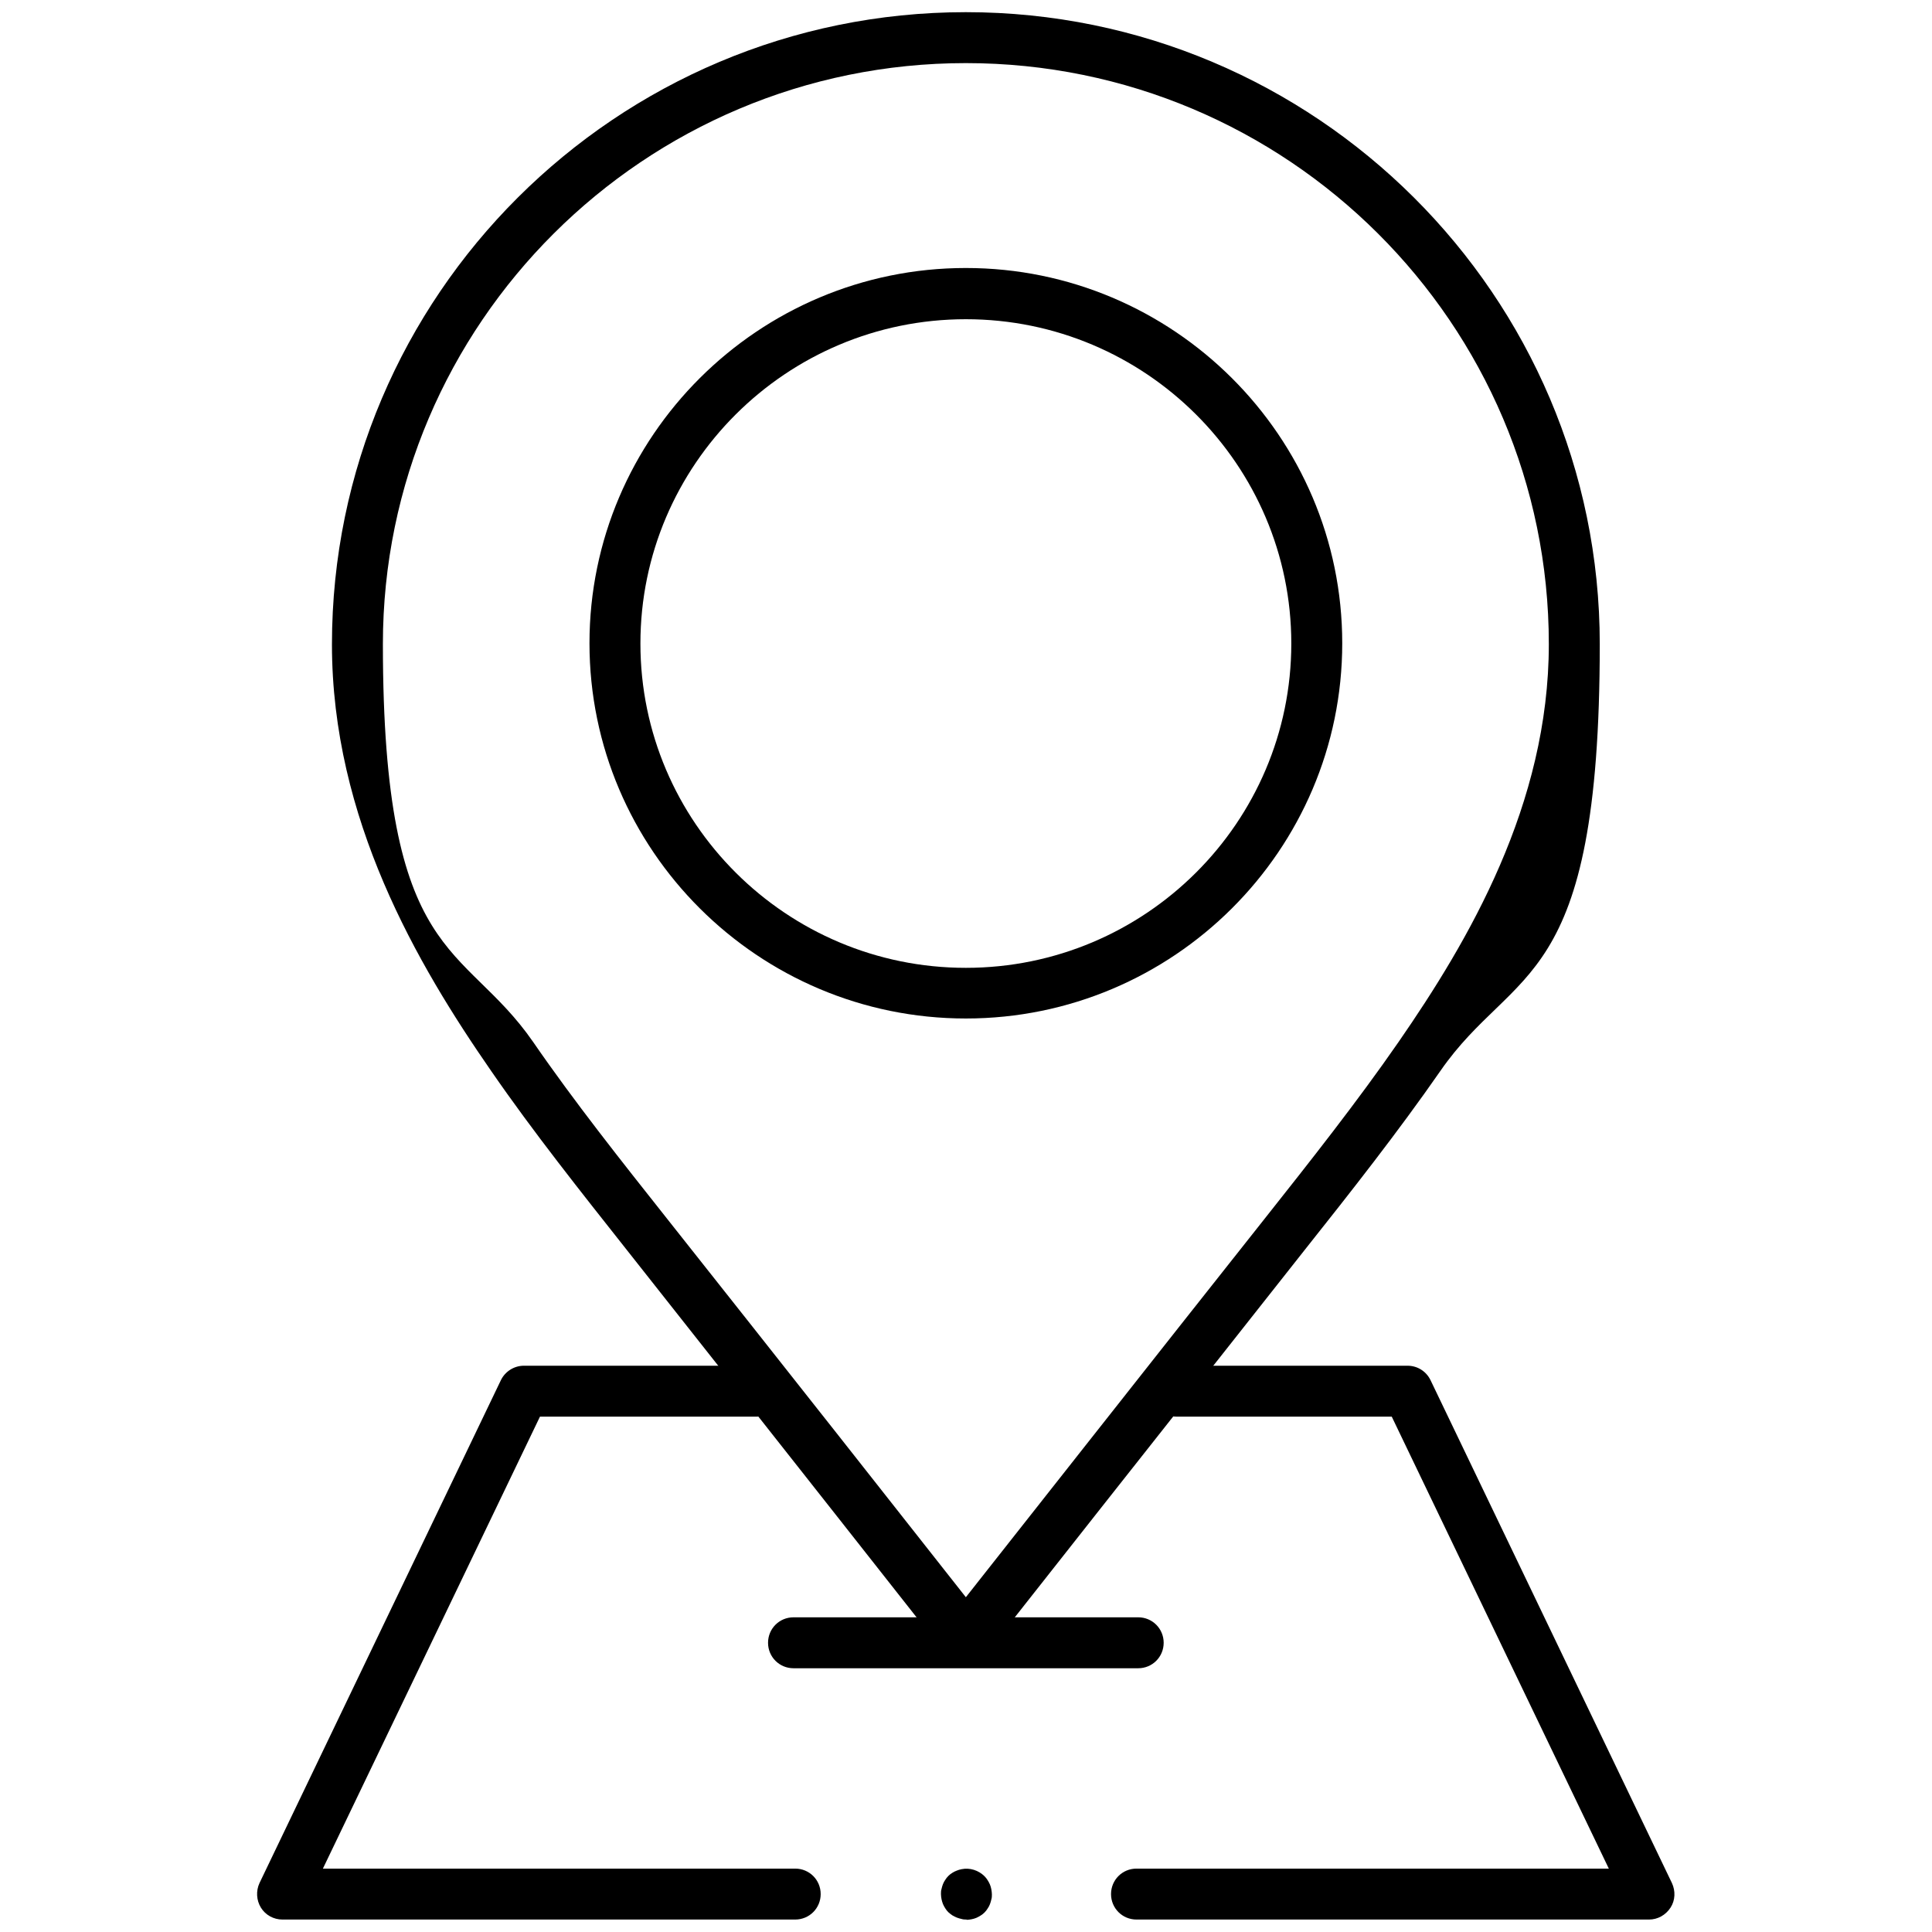 <svg xmlns="http://www.w3.org/2000/svg" id="svg435" viewBox="0 0 682.7 682.7"><defs><style>      .cls-1 {        fill: #000;        stroke-width: 0px;      }    </style></defs><g id="g441"><g id="g443"><g id="g445"><g id="g451"><g id="path453"><path class="cls-1" d="M582.8,678.3h-181.2c-5,0-9-4-9-9s4-9,9-9h166.9l-76.7-159.7h-75.9c-5,0-9-4-9-9s4-9,9-9h81.5c3.5,0,6.6,2,8.1,5.1l85.3,177.7c1.3,2.8,1.2,6.1-.5,8.7s-4.5,4.2-7.6,4.2Z"></path></g></g><g id="g455"><g id="path457"><path class="cls-1" d="M281.1,678.3H99.8c-3.1,0-6-1.6-7.6-4.2s-1.8-5.9-.5-8.7l85.3-177.7c1.5-3.1,4.7-5.1,8.1-5.1h82.2c5,0,9,4,9,9s-4,9-9,9h-76.5l-76.7,159.7h166.9c5,0,9,4,9,9s-4,9-9,9Z"></path></g></g><g id="g459"><g id="path461"><path class="cls-1" d="M341.6,678.3c-.6,0-1.2,0-1.8-.2-.6-.1-1.1-.3-1.7-.5-.5-.2-1.1-.5-1.6-.8-.5-.3-.9-.7-1.4-1.1-.4-.4-.8-.9-1.1-1.4-.3-.5-.6-1-.8-1.5-.2-.6-.4-1.1-.5-1.7-.1-.6-.2-1.2-.2-1.8s0-1.2.2-1.8c.1-.6.3-1.1.5-1.7.2-.5.5-1.1.8-1.5.3-.5.7-1,1.1-1.4.4-.4.9-.8,1.4-1.1.5-.3,1-.6,1.6-.8.5-.2,1.1-.4,1.7-.5,2.9-.6,6,.4,8.1,2.5.4.4.8.9,1.1,1.4.3.5.6,1,.8,1.5.2.5.4,1.1.5,1.7.1.6.2,1.2.2,1.8s0,1.2-.2,1.8c-.1.6-.3,1.1-.5,1.7-.2.5-.5,1.1-.8,1.5-.3.5-.7,1-1.1,1.4s-.9.8-1.4,1.1c-.5.3-1,.6-1.5.8-.5.2-1.1.4-1.7.5-.6.1-1.2.2-1.8.2Z"></path></g></g><g id="g463"><g id="path465"><path class="cls-1" d="M341.3,588c-2.8,0-5.4-1.3-7.1-3.4-.6-.8-64.8-82.3-112.7-142.9-16.2-20.5-33-41.6-47.9-63.2-26.2-37.8-56.3-89.2-56.3-150.8C117.3,104.5,217.8,4.3,341.3,4.3s224,100.2,224,223.3-30.1,113-56.3,150.8c-15,21.6-31.7,42.8-47.9,63.2-47.9,60.6-112.1,142-112.7,142.9-1.7,2.2-4.3,3.4-7.1,3.4ZM341.3,22.3c-113.6,0-206,92.1-206,205.3s28.4,104.9,53.1,140.6c14.6,21.2,31.2,42.1,47.2,62.3,38.6,48.7,87.7,111,105.7,133.9,18.1-22.9,67.1-85.2,105.7-133.9,16-20.2,32.6-41.2,47.2-62.3,24.7-35.7,53.1-83.9,53.1-140.6,0-113.2-92.4-205.3-206-205.3Z"></path></g></g><g id="g467"><g id="path469"><path class="cls-1" d="M341.3,359.9c-73.3,0-133-59.5-133-132.6s59.7-132.6,133-132.6,133,59.5,133,132.6-59.7,132.6-133,132.6ZM341.3,112.8c-63.4,0-115,51.4-115,114.6s51.6,114.6,115,114.6,115-51.4,115-114.6-51.6-114.6-115-114.6Z"></path></g></g><g id="g471"><g id="path473"><path class="cls-1" d="M402.2,589.5h-121.8c-5,0-9-4-9-9s4-9,9-9h121.8c5,0,9,4,9,9s-4,9-9,9Z"></path></g></g></g></g></g></svg>